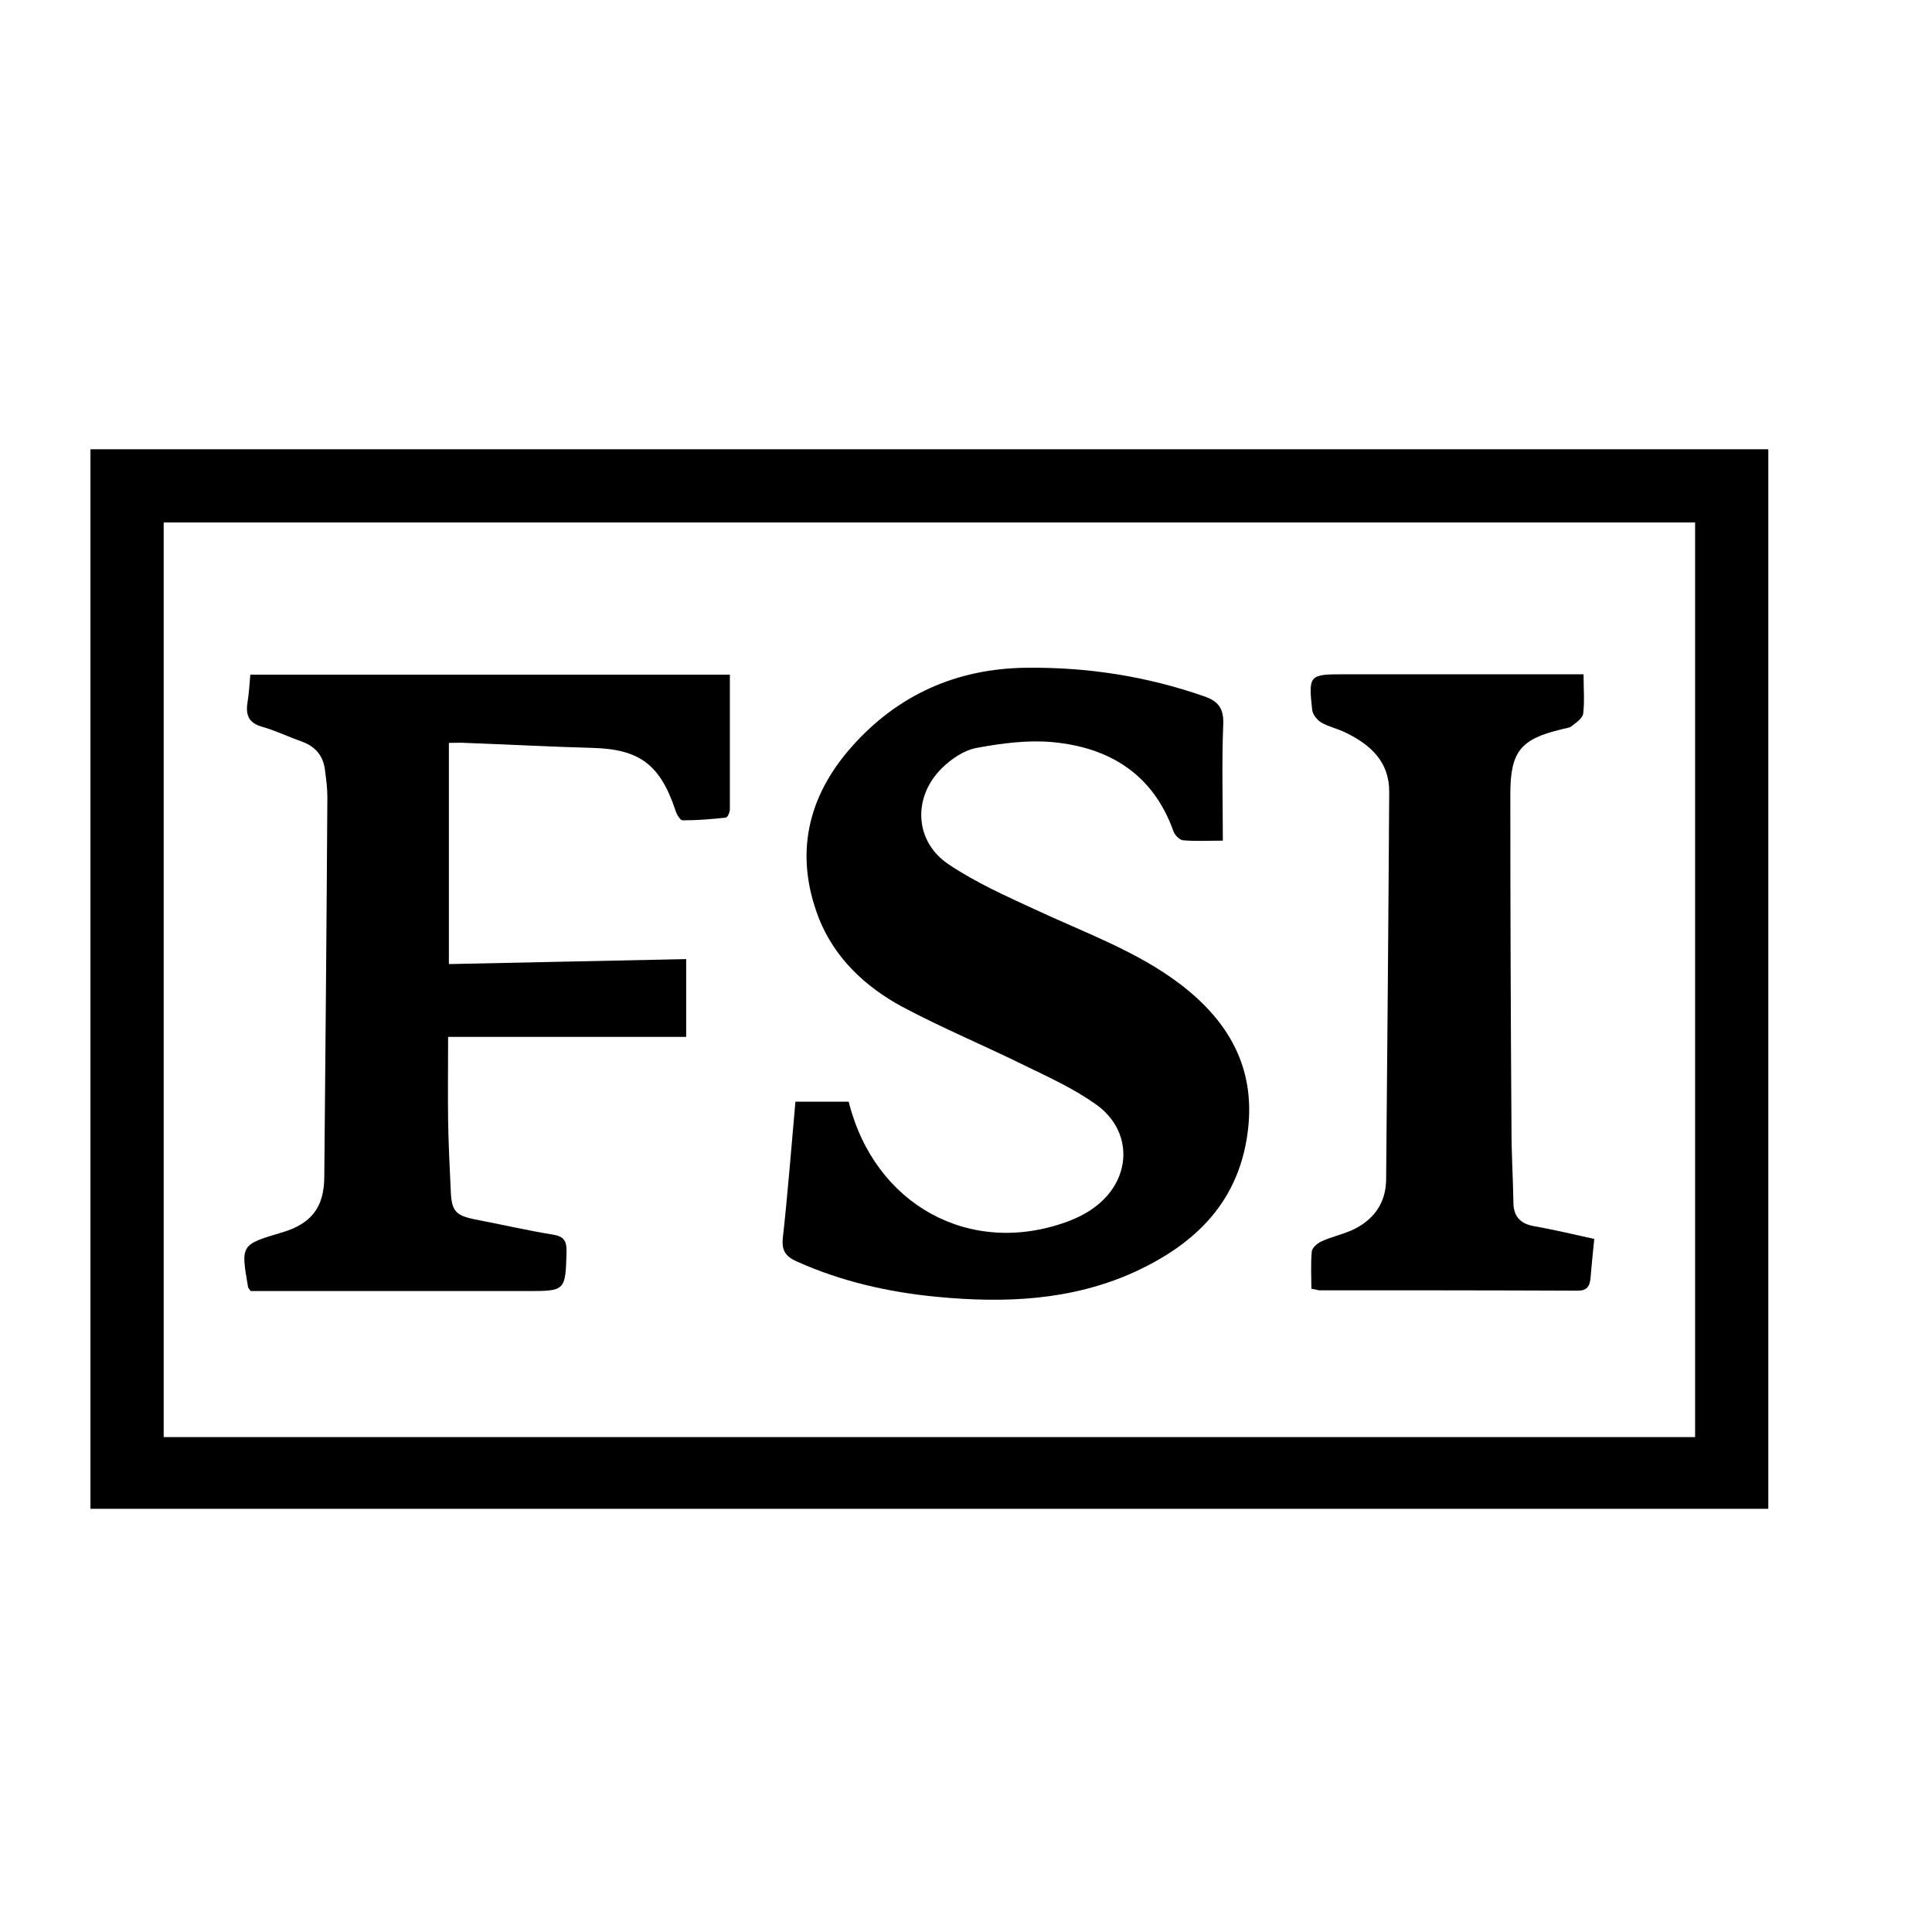 <?xml version="1.0" encoding="utf-8"?>
<!-- Generator: Adobe Illustrator 28.3.0, SVG Export Plug-In . SVG Version: 6.00 Build 0)  -->
<svg version="1.0" id="Layer_1" xmlns="http://www.w3.org/2000/svg" xmlns:xlink="http://www.w3.org/1999/xlink" x="0px" y="0px"
	 viewBox="0 0 504 504" style="enable-background:new 0 0 504 504;" xml:space="preserve">
<g>
	<path d="M461.3,393.6c-146.1,0-291.8,0-437.7,0c0-92.2,0-184.2,0-276.4c145.9,0,291.7,0,437.7,0
		C461.3,209.3,461.3,301.3,461.3,393.6z M42.7,374.9c133.5,0,266.5,0,399.5,0c0-79.7,0-159.2,0-238.6c-133.3,0-266.3,0-399.5,0
		C42.7,215.9,42.7,295.3,42.7,374.9z"/>
	<path d="M207.5,287.4c4.9,0,9.5,0,13.9,0c6.7,26.9,31.6,40.6,57,31.3c2.7-1,5.5-2.4,7.7-4.2c9.2-7.2,9.4-19.6-0.2-26.4
		c-5.6-4-12.1-7-18.3-10c-10.7-5.3-21.8-9.9-32.3-15.5c-9.6-5.2-17.6-12.7-21.7-23.1c-6.4-16.5-3-31.6,8.5-44.6
		c12-13.6,27.4-20.5,45.6-20.7c15.9-0.2,31.3,2.2,46.3,7.4c3.9,1.3,5.3,3.3,5.1,7.5c-0.4,9.9-0.1,19.8-0.1,30.2
		c-3.7,0-7.1,0.2-10.4-0.1c-0.9-0.1-2.2-1.4-2.5-2.4c-5.3-14.8-16.6-21.8-31.5-23.2c-6.5-0.6-13.3,0.3-19.8,1.5
		c-3.3,0.6-6.7,2.9-9.2,5.4c-7.6,7.6-7,19.1,1.9,25c7,4.7,14.8,8.2,22.4,11.7c13,6.1,26.7,10.9,38.2,19.7
		c12.2,9.4,19.3,21.3,17.5,37.5c-2.1,18.9-13.6,30.1-29.8,37.5c-16.4,7.4-33.8,8.1-51.4,6.4c-12.6-1.2-24.9-4-36.5-9.2
		c-2.9-1.3-4-2.8-3.7-6C205.5,311.4,206.4,299.7,207.5,287.4z"/>
	<path d="M190.4,176c0,12,0,23.5,0,35.1c0,0.8-0.6,2.2-1.1,2.2c-3.7,0.4-7.4,0.7-11.2,0.7c-0.7,0-1.6-1.6-1.9-2.6
		c-4-12-9.4-16-21.8-16.3c-11-0.3-22-0.9-33-1.3c-1.3-0.1-2.7,0-4.3,0c0,19.3,0,38.2,0,57.7c20.7-0.4,41.2-0.9,61.9-1.3
		c0,7,0,13.7,0,20.3c-20.6,0-41.2,0-62.1,0c0,7.1-0.1,14.5,0,21.8c0.1,6.2,0.4,12.3,0.7,18.5c0.2,5.1,1.3,6.3,6.3,7.3
		c6.8,1.3,13.7,2.9,20.5,4c2.8,0.5,3.4,1.7,3.4,4.3c-0.3,10.4-0.2,10.4-10.5,10.4c-22.5,0-44.9,0-67.4,0c-1.6,0-3.2,0-4.5,0
		c-0.4-0.6-0.7-0.8-0.7-1.1c-1.9-11-1.9-11,8.9-14.2c7.7-2.3,11-6.6,11-14.7c0.3-33,0.6-65.9,0.8-98.9c0-2.3-0.3-4.5-0.6-6.8
		c-0.4-3.9-2.5-6.4-6.2-7.7c-3.4-1.2-6.7-2.8-10.2-3.8c-3.2-0.9-4.3-2.7-3.9-5.9c0.4-2.5,0.6-5,0.8-7.7
		C107.2,176,148.5,176,190.4,176z"/>
	<path d="M415.9,323.2c-0.4,3.7-0.7,7-1,10.4c-0.2,2-1,3.1-3.3,3.1c-22.5-0.1-44.9-0.1-67.4-0.1c-0.4,0-0.8-0.2-2.1-0.4
		c0-3.1-0.2-6.4,0.1-9.7c0.1-1,1.4-2.1,2.4-2.6c2.6-1.2,5.3-1.8,7.9-2.9c5.8-2.6,9.1-7.1,9.1-13.5c0.3-33.6,0.6-67.2,0.8-100.8
		c0.1-7.9-4.8-12.4-11.4-15.6c-2-1-4.4-1.5-6.3-2.6c-1.1-0.7-2.3-2.1-2.4-3.4c-1-9-0.7-9.2,8.2-9.2c19.2,0,38.5,0,57.7,0
		c1.5,0,2.9,0,4.9,0c0,3.7,0.3,7-0.1,10.3c-0.2,1.2-1.9,2.4-3.1,3.3c-0.7,0.5-1.8,0.5-2.7,0.8c-10.5,2.5-13.2,5.8-13.2,16.8
		c0,29.2,0.1,58.4,0.3,87.6c0,6.3,0.4,12.6,0.5,18.9c0,3.5,1.6,5.5,5,6.2C404.9,320.7,410.1,321.9,415.9,323.2z"/>
</g>
</svg>

